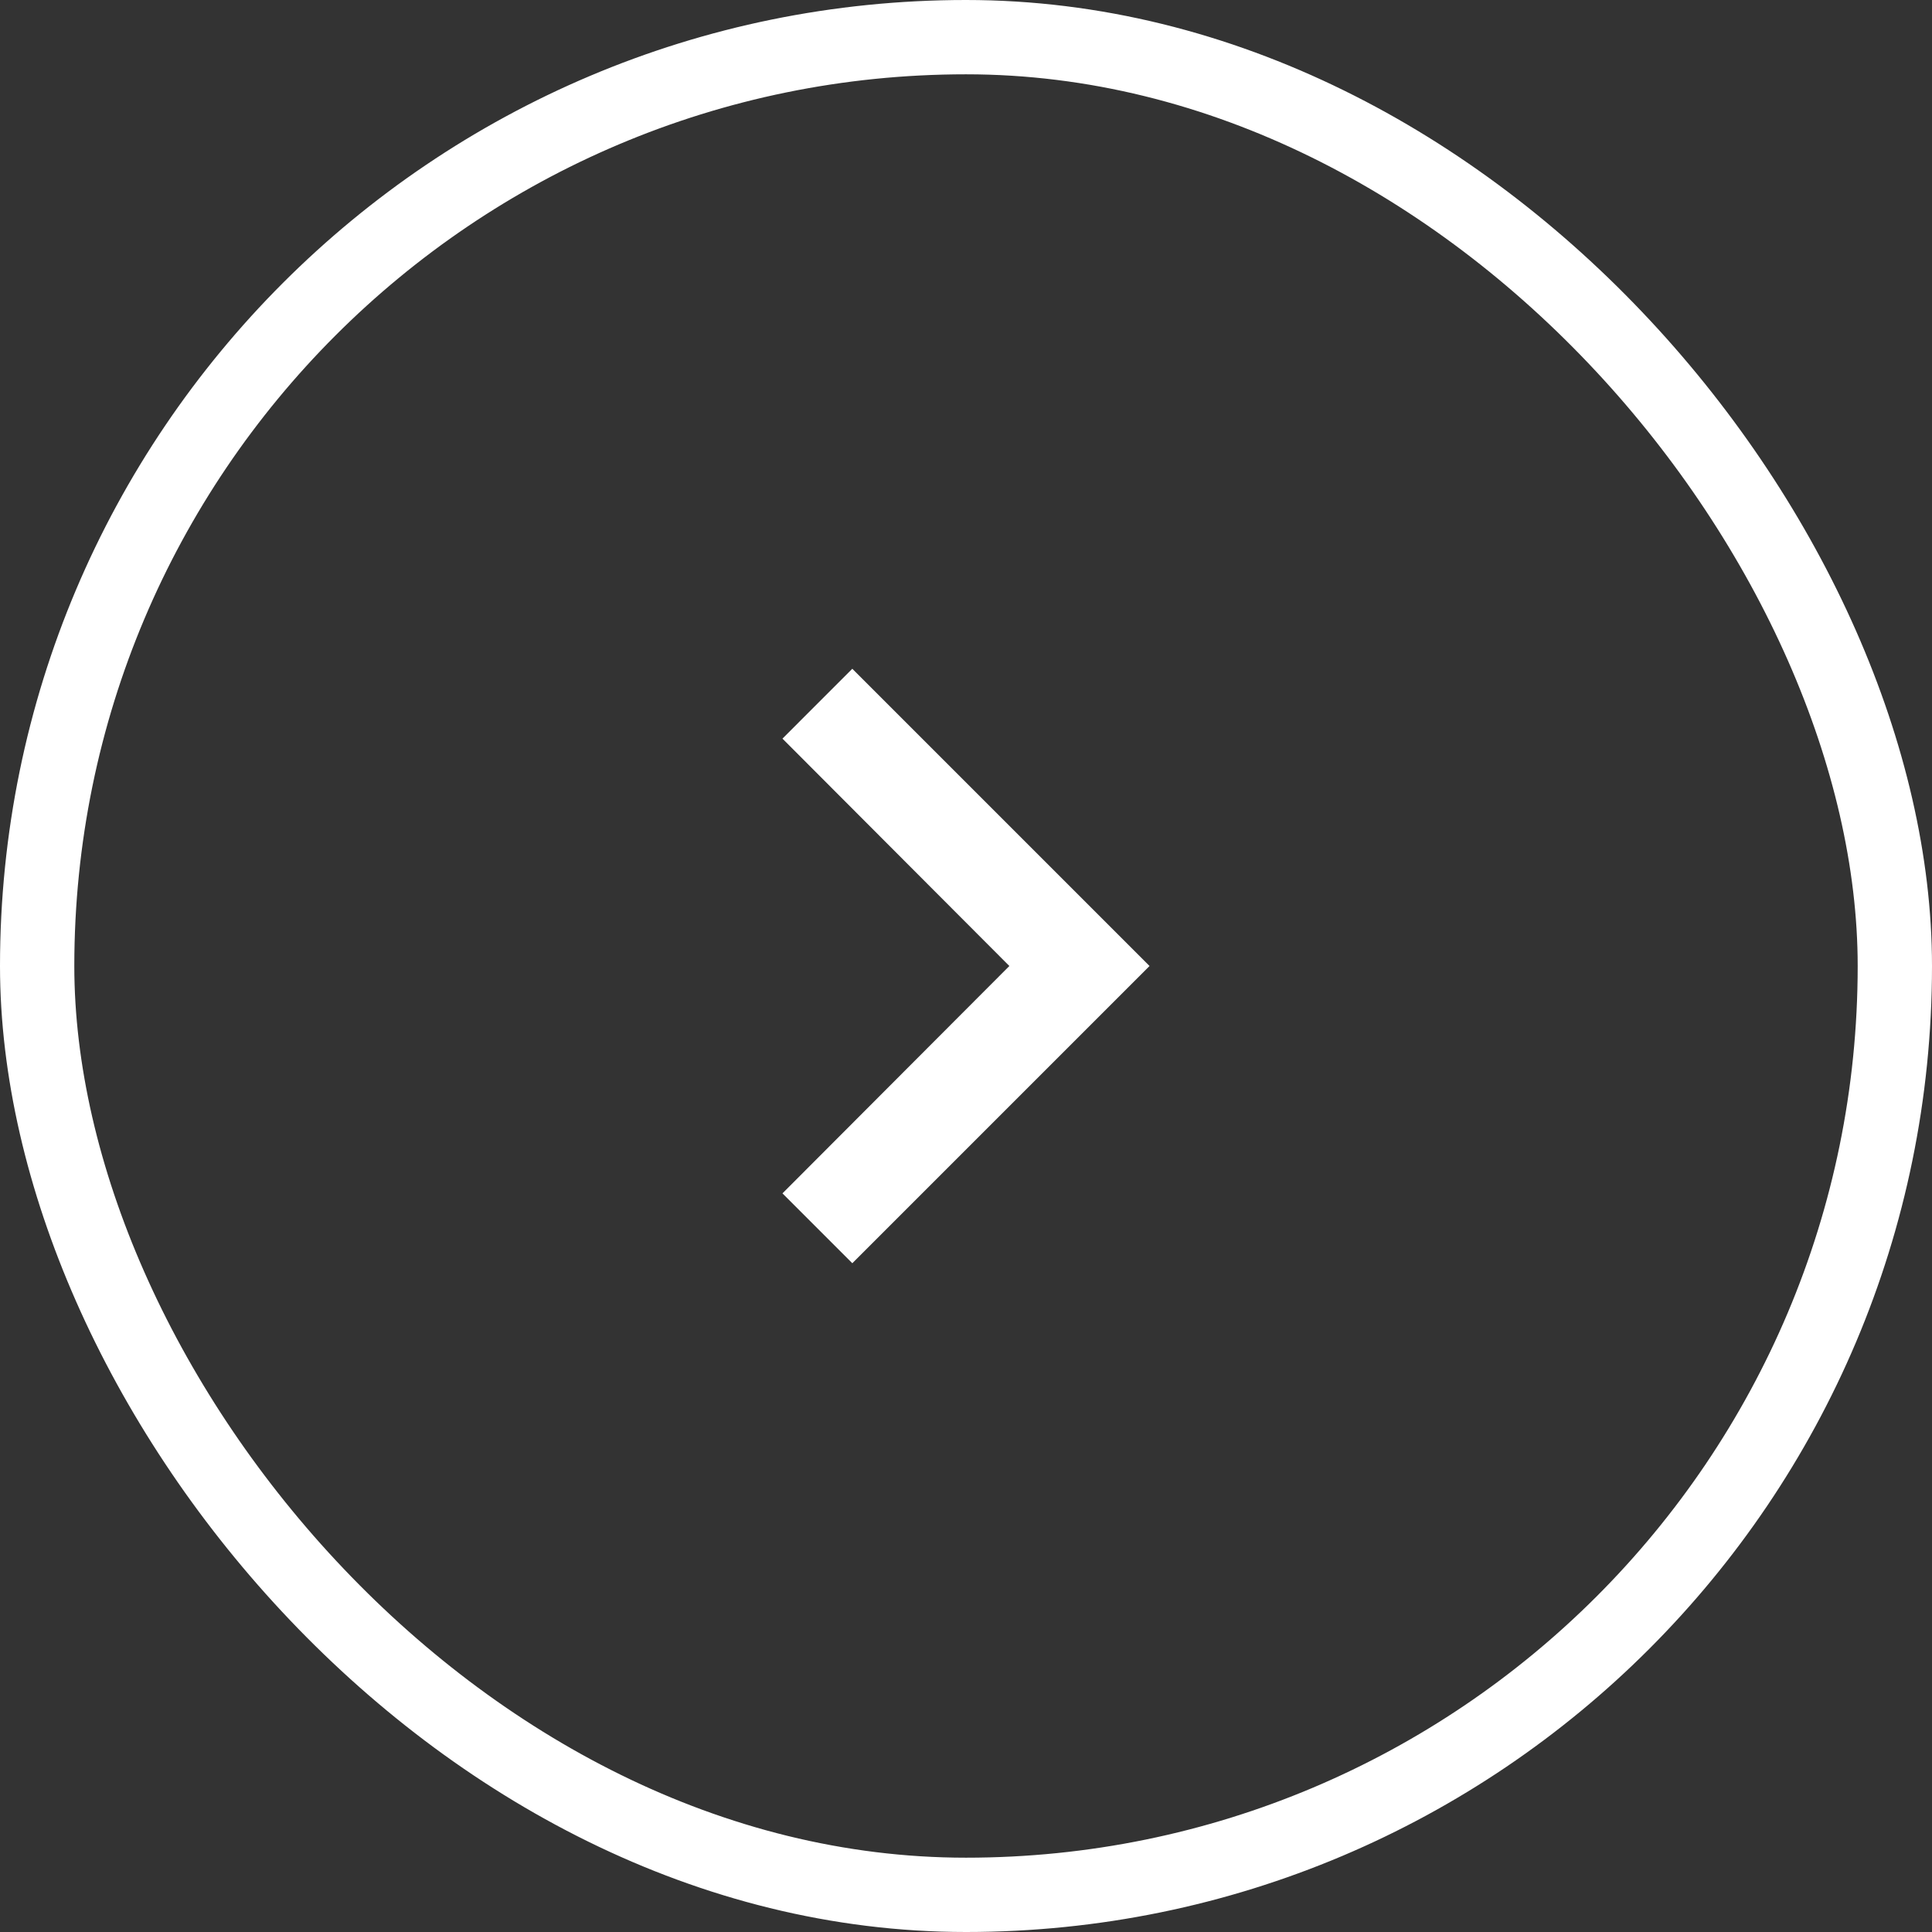 <svg width="52" height="52" viewBox="0 0 52 52" fill="none" xmlns="http://www.w3.org/2000/svg">
<rect x="0" y="0" width="52" height="52" fill="#333333" stroke="none"/>
<rect x="1" y="1" width="50" height="50" rx="25" stroke="white" stroke-width="2"/>
<path d="M21.06 32.12L27.167 26L21.06 19.88L22.94 18L30.94 26L22.94 34L21.06 32.12Z" fill="white"/>
</svg>
